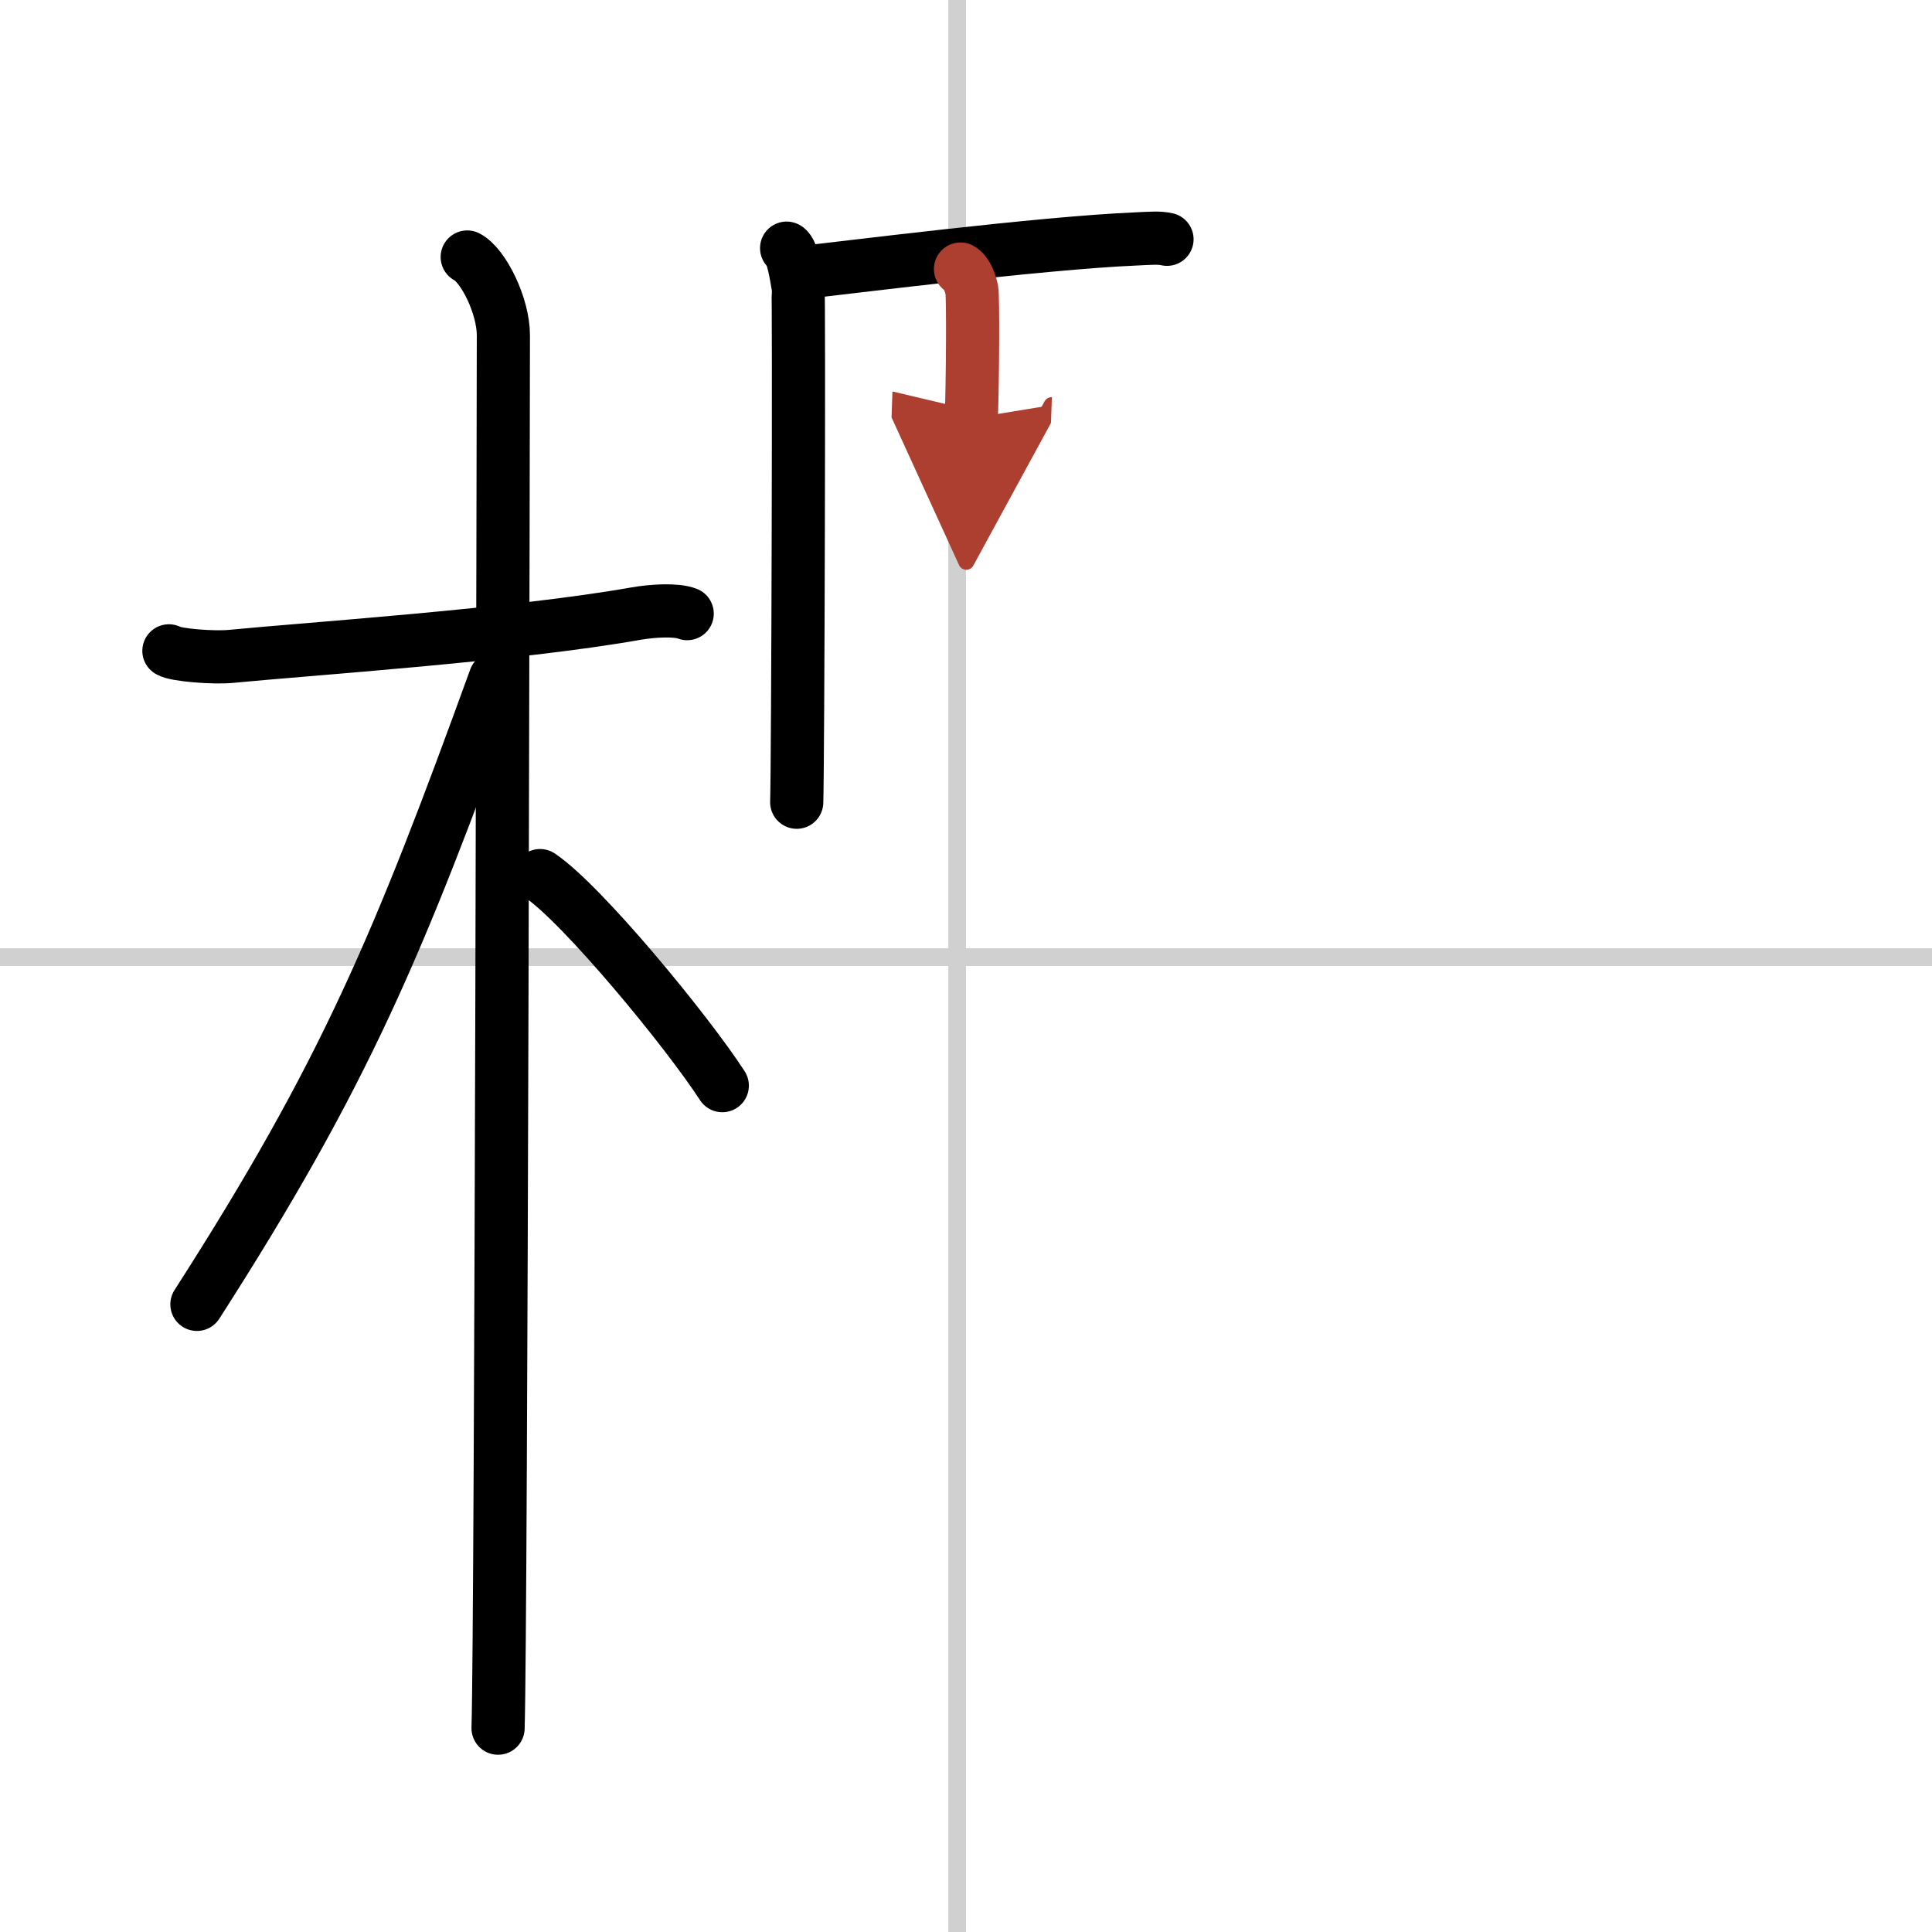 <svg width="400" height="400" viewBox="0 0 109 109" xmlns="http://www.w3.org/2000/svg"><defs><marker id="a" markerWidth="4" orient="auto" refX="1" refY="5" viewBox="0 0 10 10"><polyline points="0 0 10 5 0 10 1 5" fill="#ad3f31" stroke="#ad3f31"/></marker></defs><g fill="none" stroke="#000" stroke-linecap="round" stroke-linejoin="round" stroke-width="3"><rect width="100%" height="100%" fill="#fff" stroke="#fff"/><line x1="54" x2="54" y2="109" stroke="#d0d0d0" stroke-width="1"/><line x2="109" y1="54" y2="54" stroke="#d0d0d0" stroke-width="1"/><path d="m9.53 36.72c0.37 0.24 2.54 0.41 3.52 0.31 4.19-0.41 16.08-1.21 22.82-2.41 0.98-0.17 2.29-0.24 2.9 0"/><path d="m26.36 14.5c0.91 0.47 2.04 2.75 2.04 4.42 0 0.95-0.12 72.75-0.3 78.58"/><path d="m27.94 38.28c-5.42 14.93-8.44 22.24-16.83 35.31"/><path d="m30.47 49.4c2.37 1.59 8.28 8.76 10.28 11.85"/><path d="m44.38 14c0.36 0.19 0.57 1.75 0.64 2.11 0.07 0.37 0 26.86-0.07 29.15"/><path d="m45.1 15.39c2.35-0.25 13.55-1.68 19-1.91 0.83-0.04 1.32-0.08 1.74 0.02"/><path d="m54.19 15.18c0.36 0.19 0.57 0.83 0.64 1.19 0.07 0.37 0.05 4.94-0.03 7.23" marker-end="url(#a)" stroke="#ad3f31"/></g></svg>
